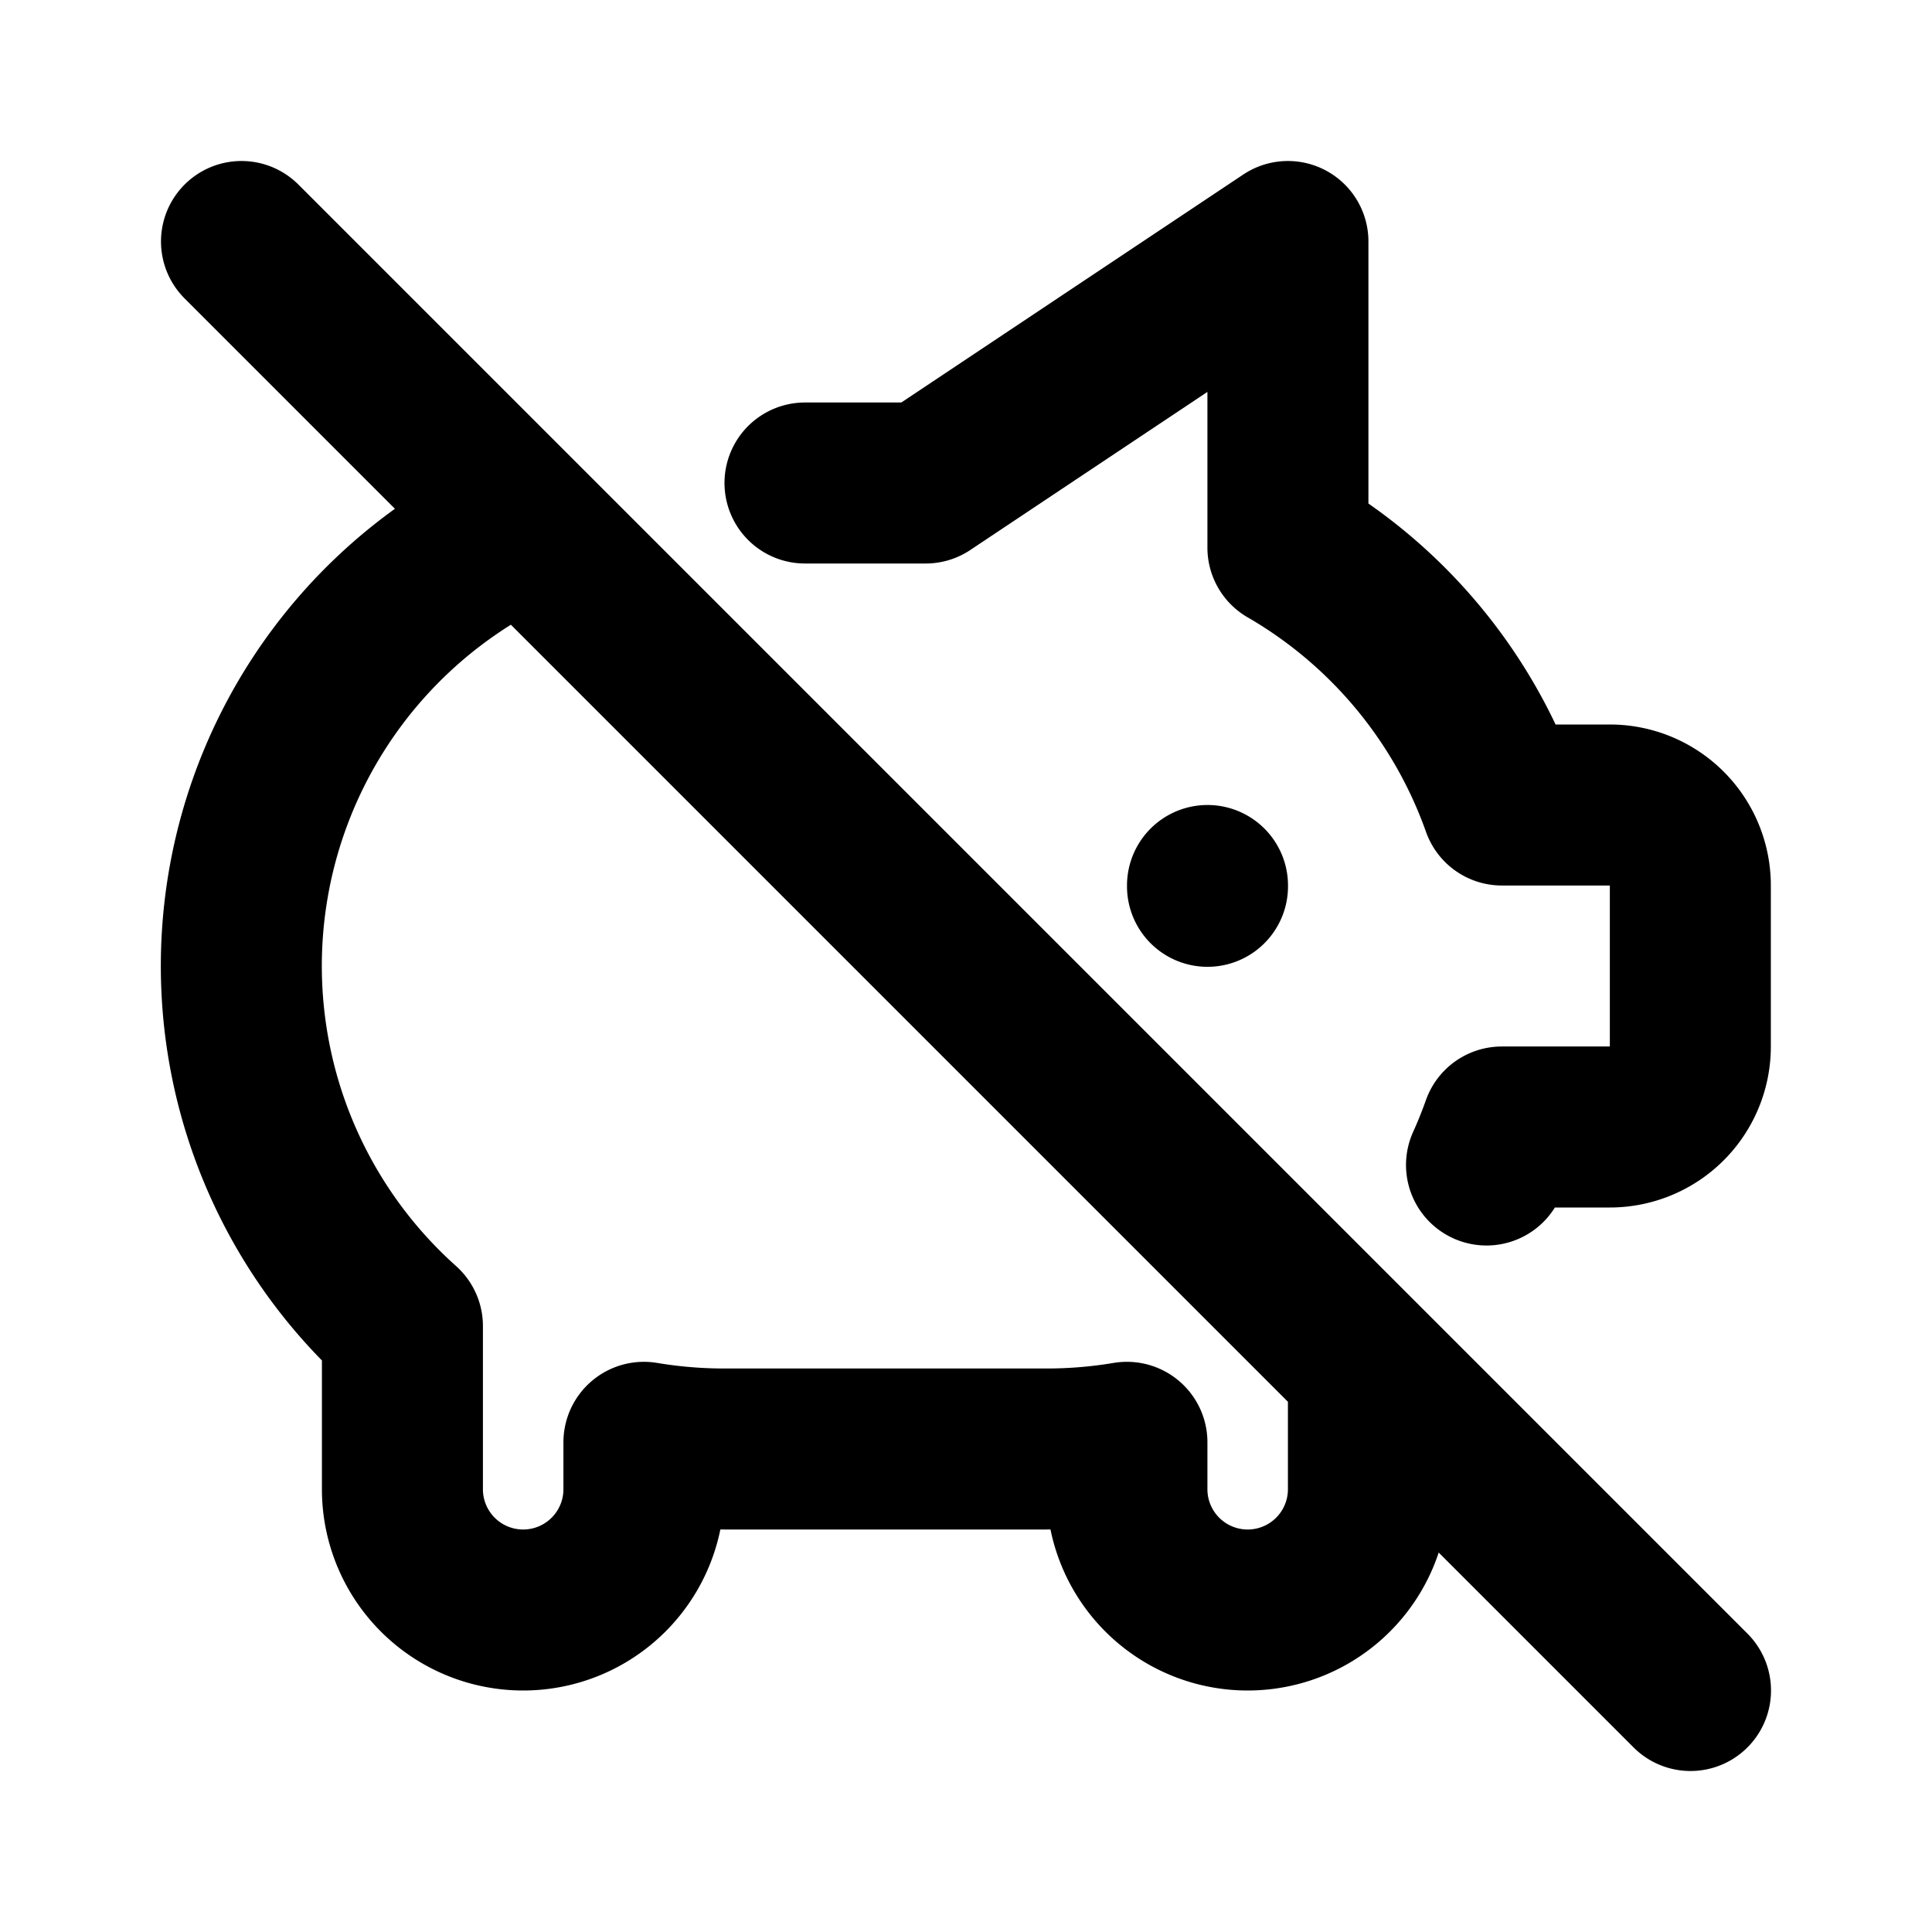 <?xml version="1.0" encoding="utf-8"?>
<!-- Generator: www.svgicons.com -->
<svg xmlns="http://www.w3.org/2000/svg" width="800" height="800" viewBox="0 0 24 24">
<path fill="none" stroke="currentColor" stroke-linecap="round" stroke-linejoin="round" stroke-width="2" d="M15 11v.01M10 6h1.499l4.5-3v3.803A6.019 6.019 0 0 1 18.657 10h1.341a1 1 0 0 1 1 1v2a1 1 0 0 1-1 1h-1.342c-.057.16-.12.318-.19.472M16.999 17v1.5a1.5 1.5 0 0 1-3 0v-.583a6.04 6.04 0 0 1-1 .083h-4a6.04 6.04 0 0 1-1-.083v.583a1.5 1.5 0 0 1-3 0v-2.027a6 6 0 0 1 1.5-9.928M3 3l18 18"/>
</svg>